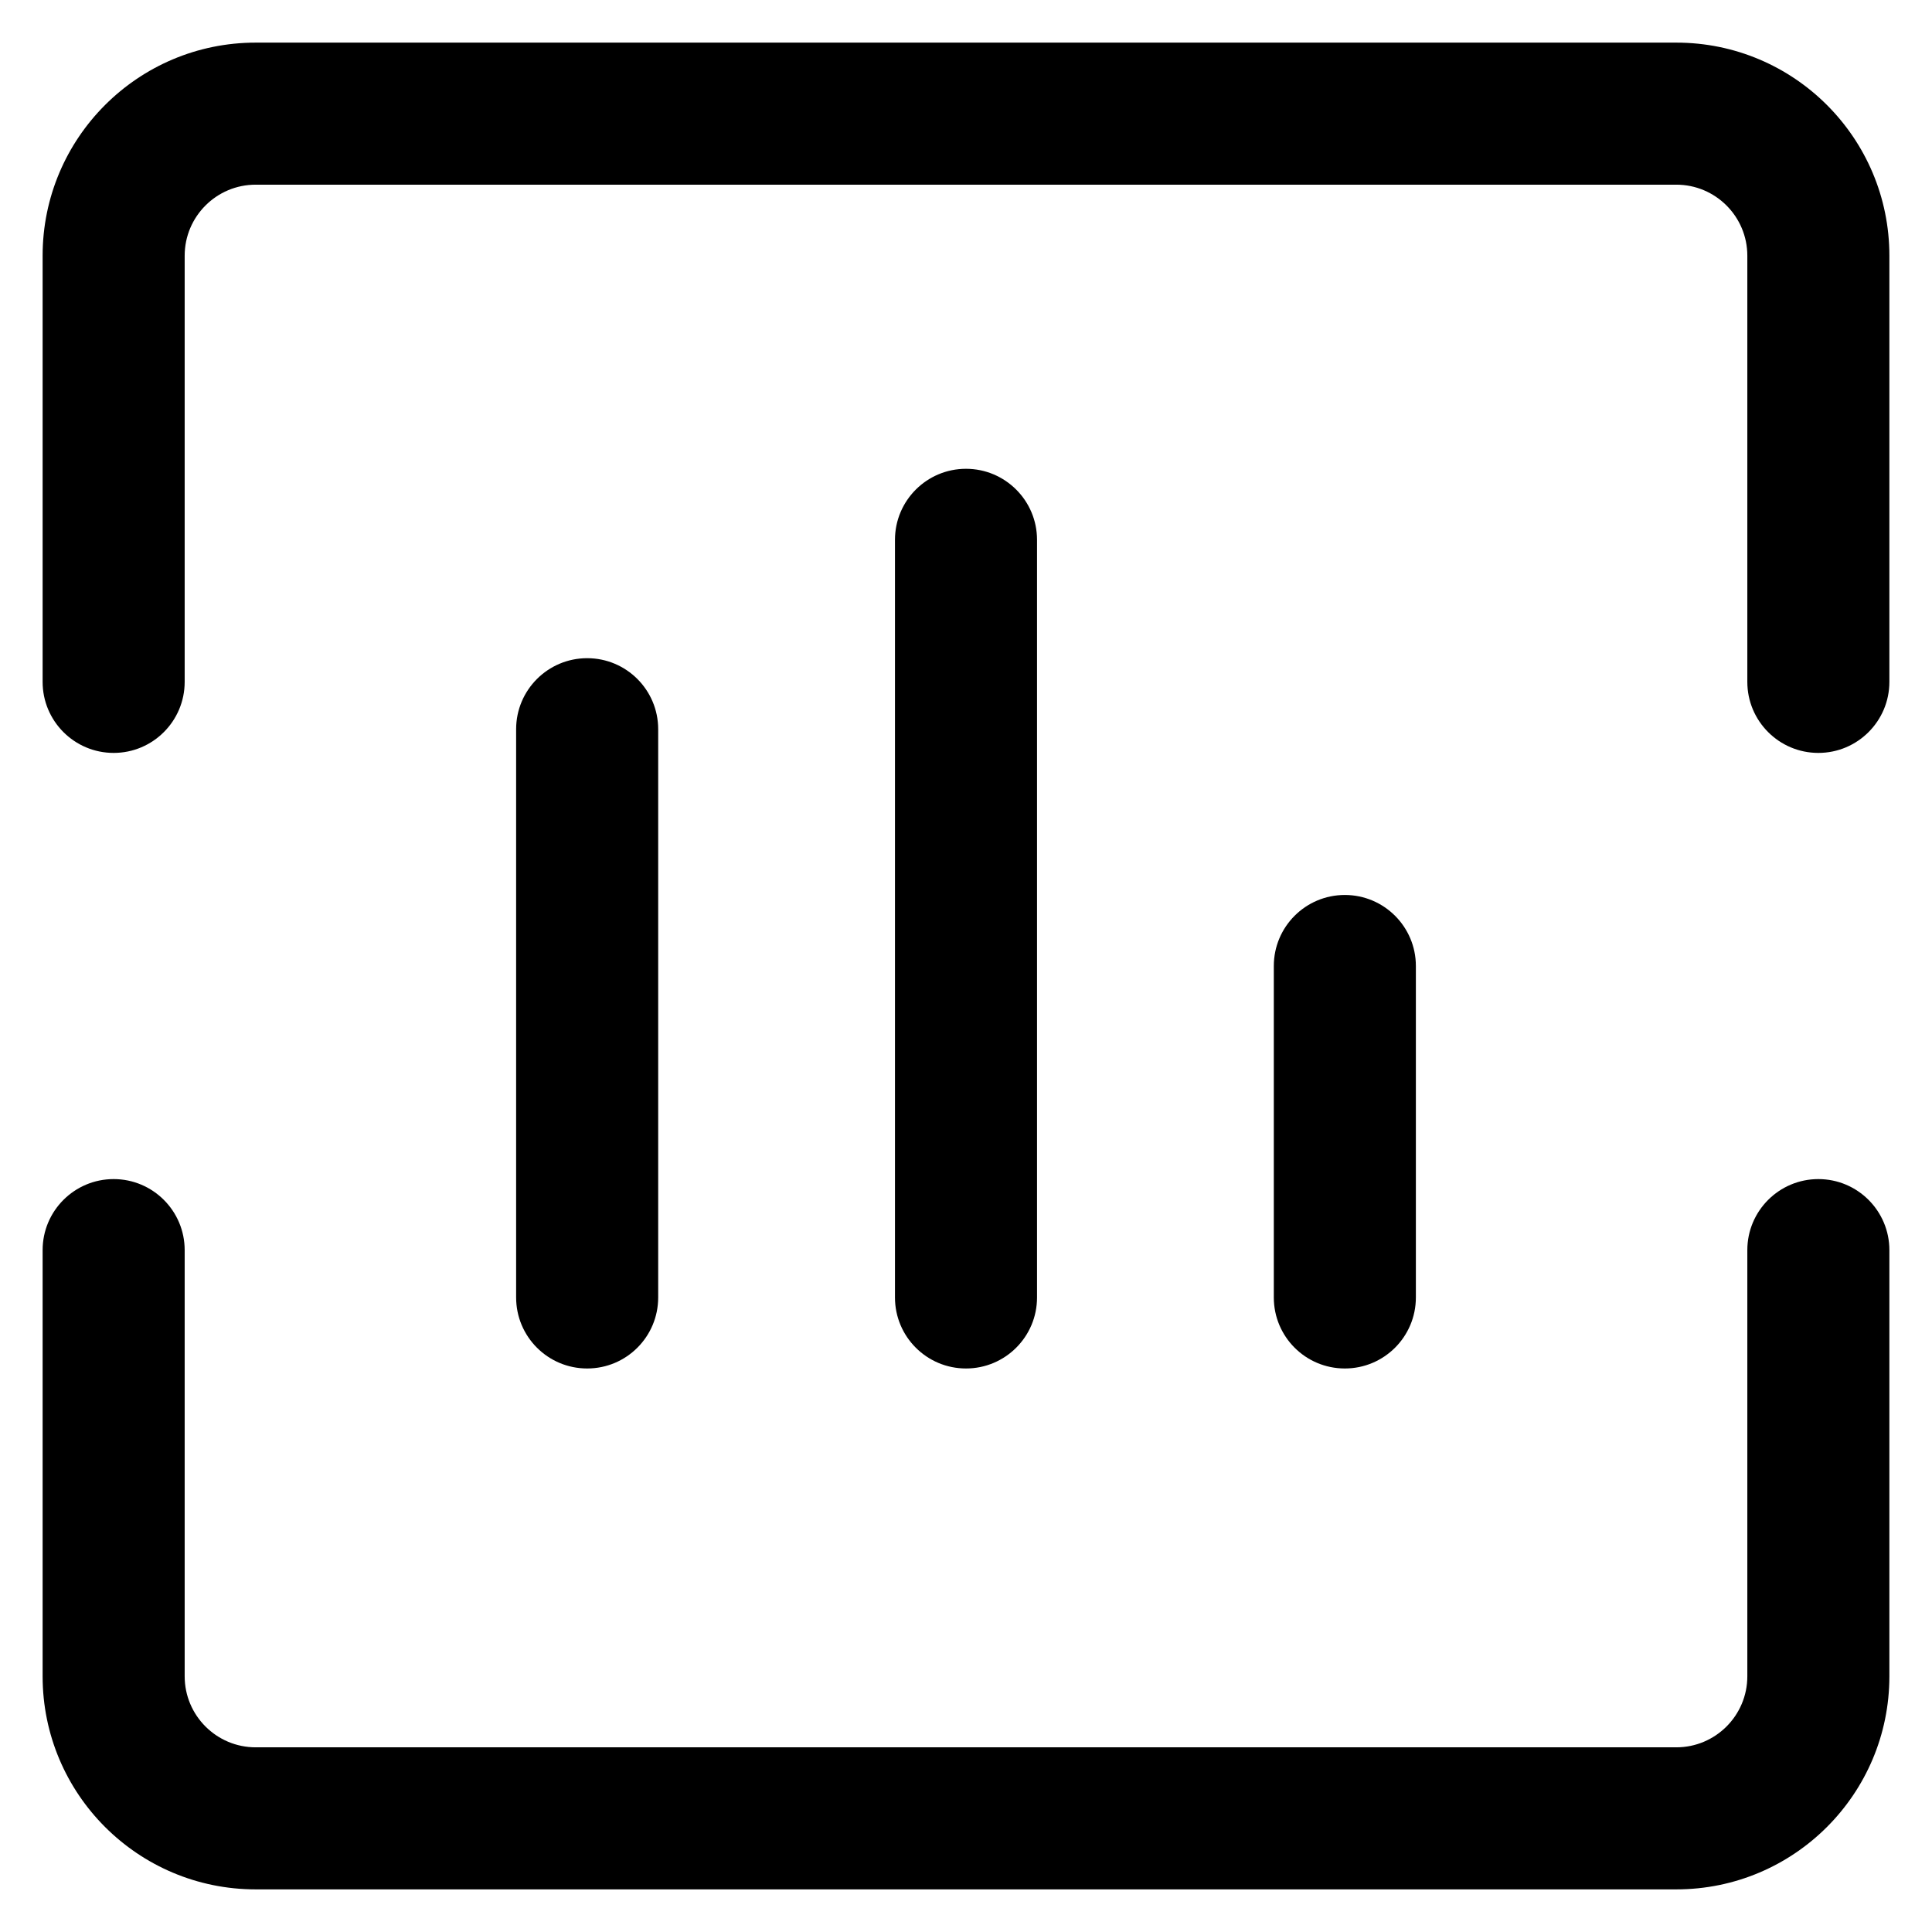 <svg xmlns="http://www.w3.org/2000/svg" width="34" height="34" viewBox="0 0 34 34"><path d="M4.5 3.25C3.81 3.25 3.25 3.81 3.25 4.5V12C3.25 12.69 2.69 13.25 2 13.25C1.31 13.25 0.75 12.69 0.75 12V4.5C0.75 2.429 2.429 0.75 4.5 0.75H29.5C31.571 0.75 33.25 2.429 33.25 4.5V12C33.25 12.69 32.69 13.25 32 13.25C31.31 13.25 30.75 12.69 30.75 12V4.5C30.75 3.81 30.19 3.25 29.5 3.25H4.5Z"></path><path d="M23.667 15.75C24.357 15.75 24.917 16.31 24.917 17V22.833C24.917 23.524 24.357 24.083 23.667 24.083C22.976 24.083 22.417 23.524 22.417 22.833V17C22.417 16.31 22.976 15.75 23.667 15.75Z"></path><path d="M17 8.25C17.69 8.25 18.25 8.81 18.25 9.5V22.833C18.25 23.524 17.69 24.083 17 24.083C16.31 24.083 15.75 23.524 15.75 22.833V9.5C15.75 8.81 16.31 8.25 17 8.25Z"></path><path d="M10.333 11.583C11.024 11.583 11.583 12.143 11.583 12.833V22.833C11.583 23.524 11.024 24.083 10.333 24.083C9.643 24.083 9.083 23.524 9.083 22.833V12.833C9.083 12.143 9.643 11.583 10.333 11.583Z"></path><path d="M2 20.75C2.69 20.75 3.25 21.31 3.25 22V29.5C3.25 30.19 3.81 30.75 4.5 30.75H29.5C30.19 30.75 30.75 30.19 30.75 29.5V22C30.75 21.31 31.31 20.75 32 20.75C32.69 20.75 33.25 21.31 33.25 22V29.5C33.25 31.571 31.571 33.25 29.5 33.25H4.5C2.429 33.25 0.75 31.571 0.75 29.5V22C0.75 21.31 1.31 20.75 2 20.75Z"></path></svg>